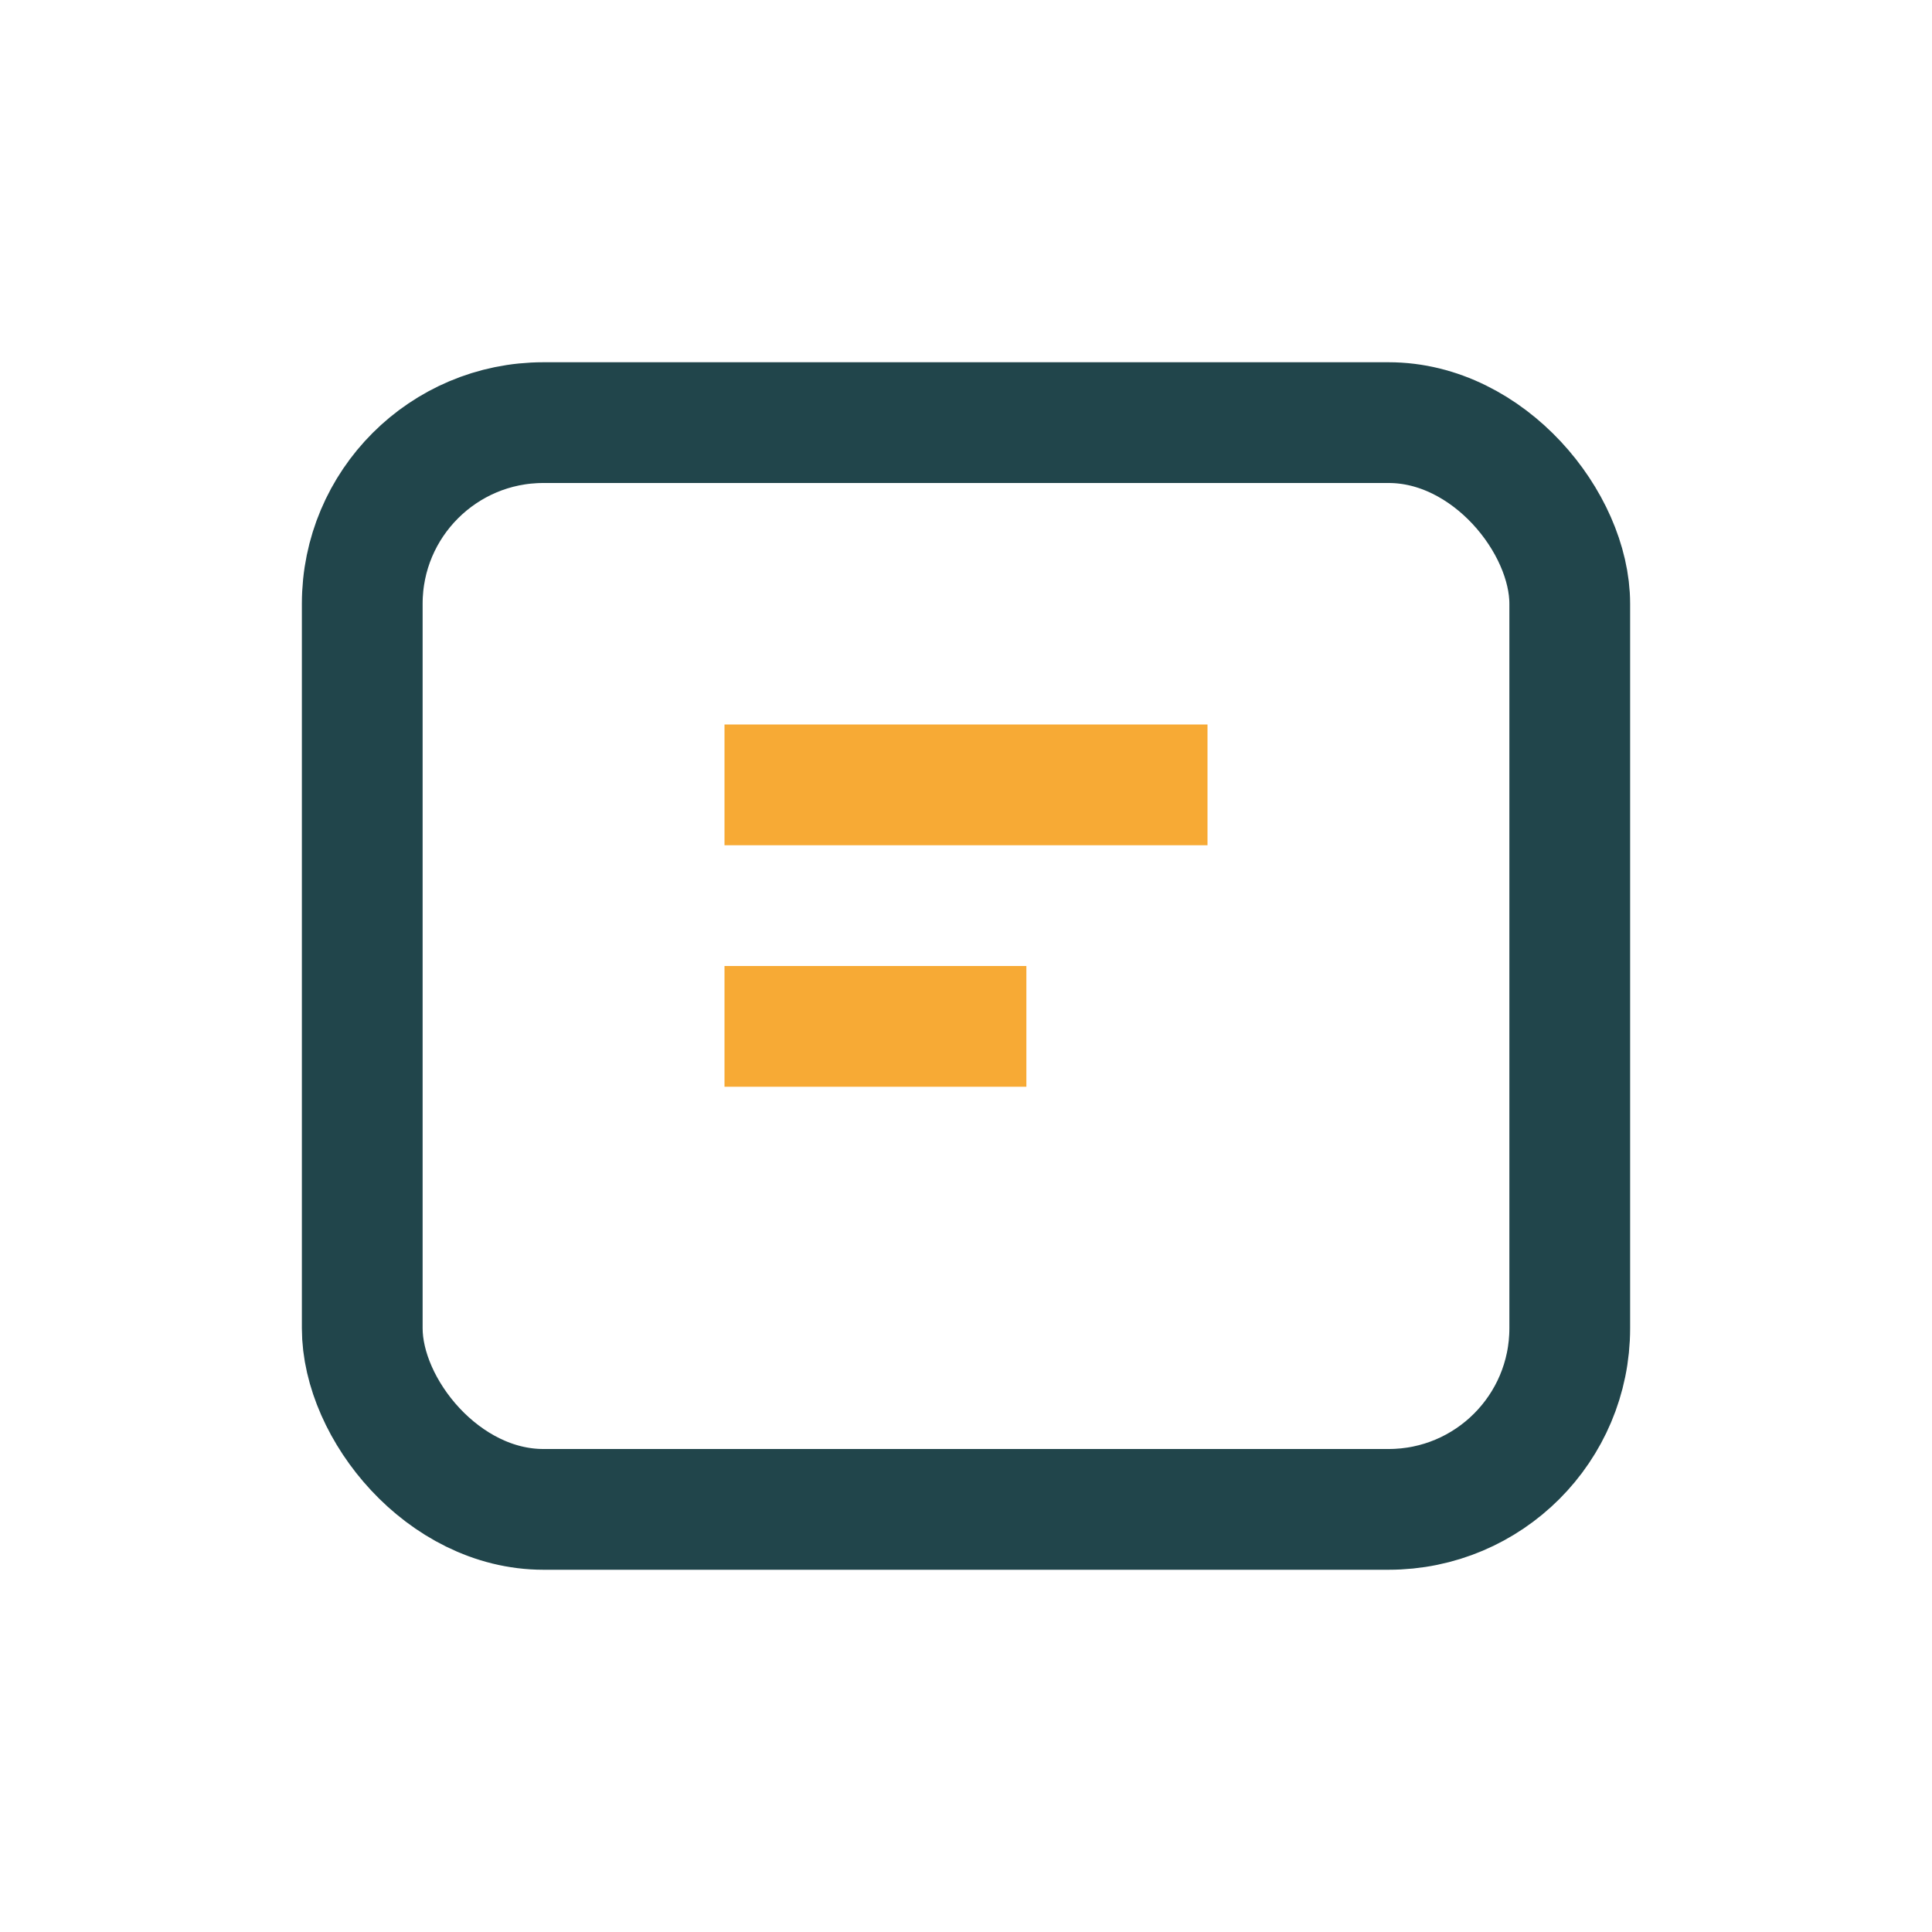 <?xml version="1.0" encoding="UTF-8"?>
<svg xmlns="http://www.w3.org/2000/svg" width="32" height="32" viewBox="0 0 32 32"><rect x="6" y="7" width="20" height="18" rx="3" fill="none" stroke="#21454B" stroke-width="2"/><path d="M12 13h8M12 17h5" stroke="#F7AA35" stroke-width="2"/></svg>